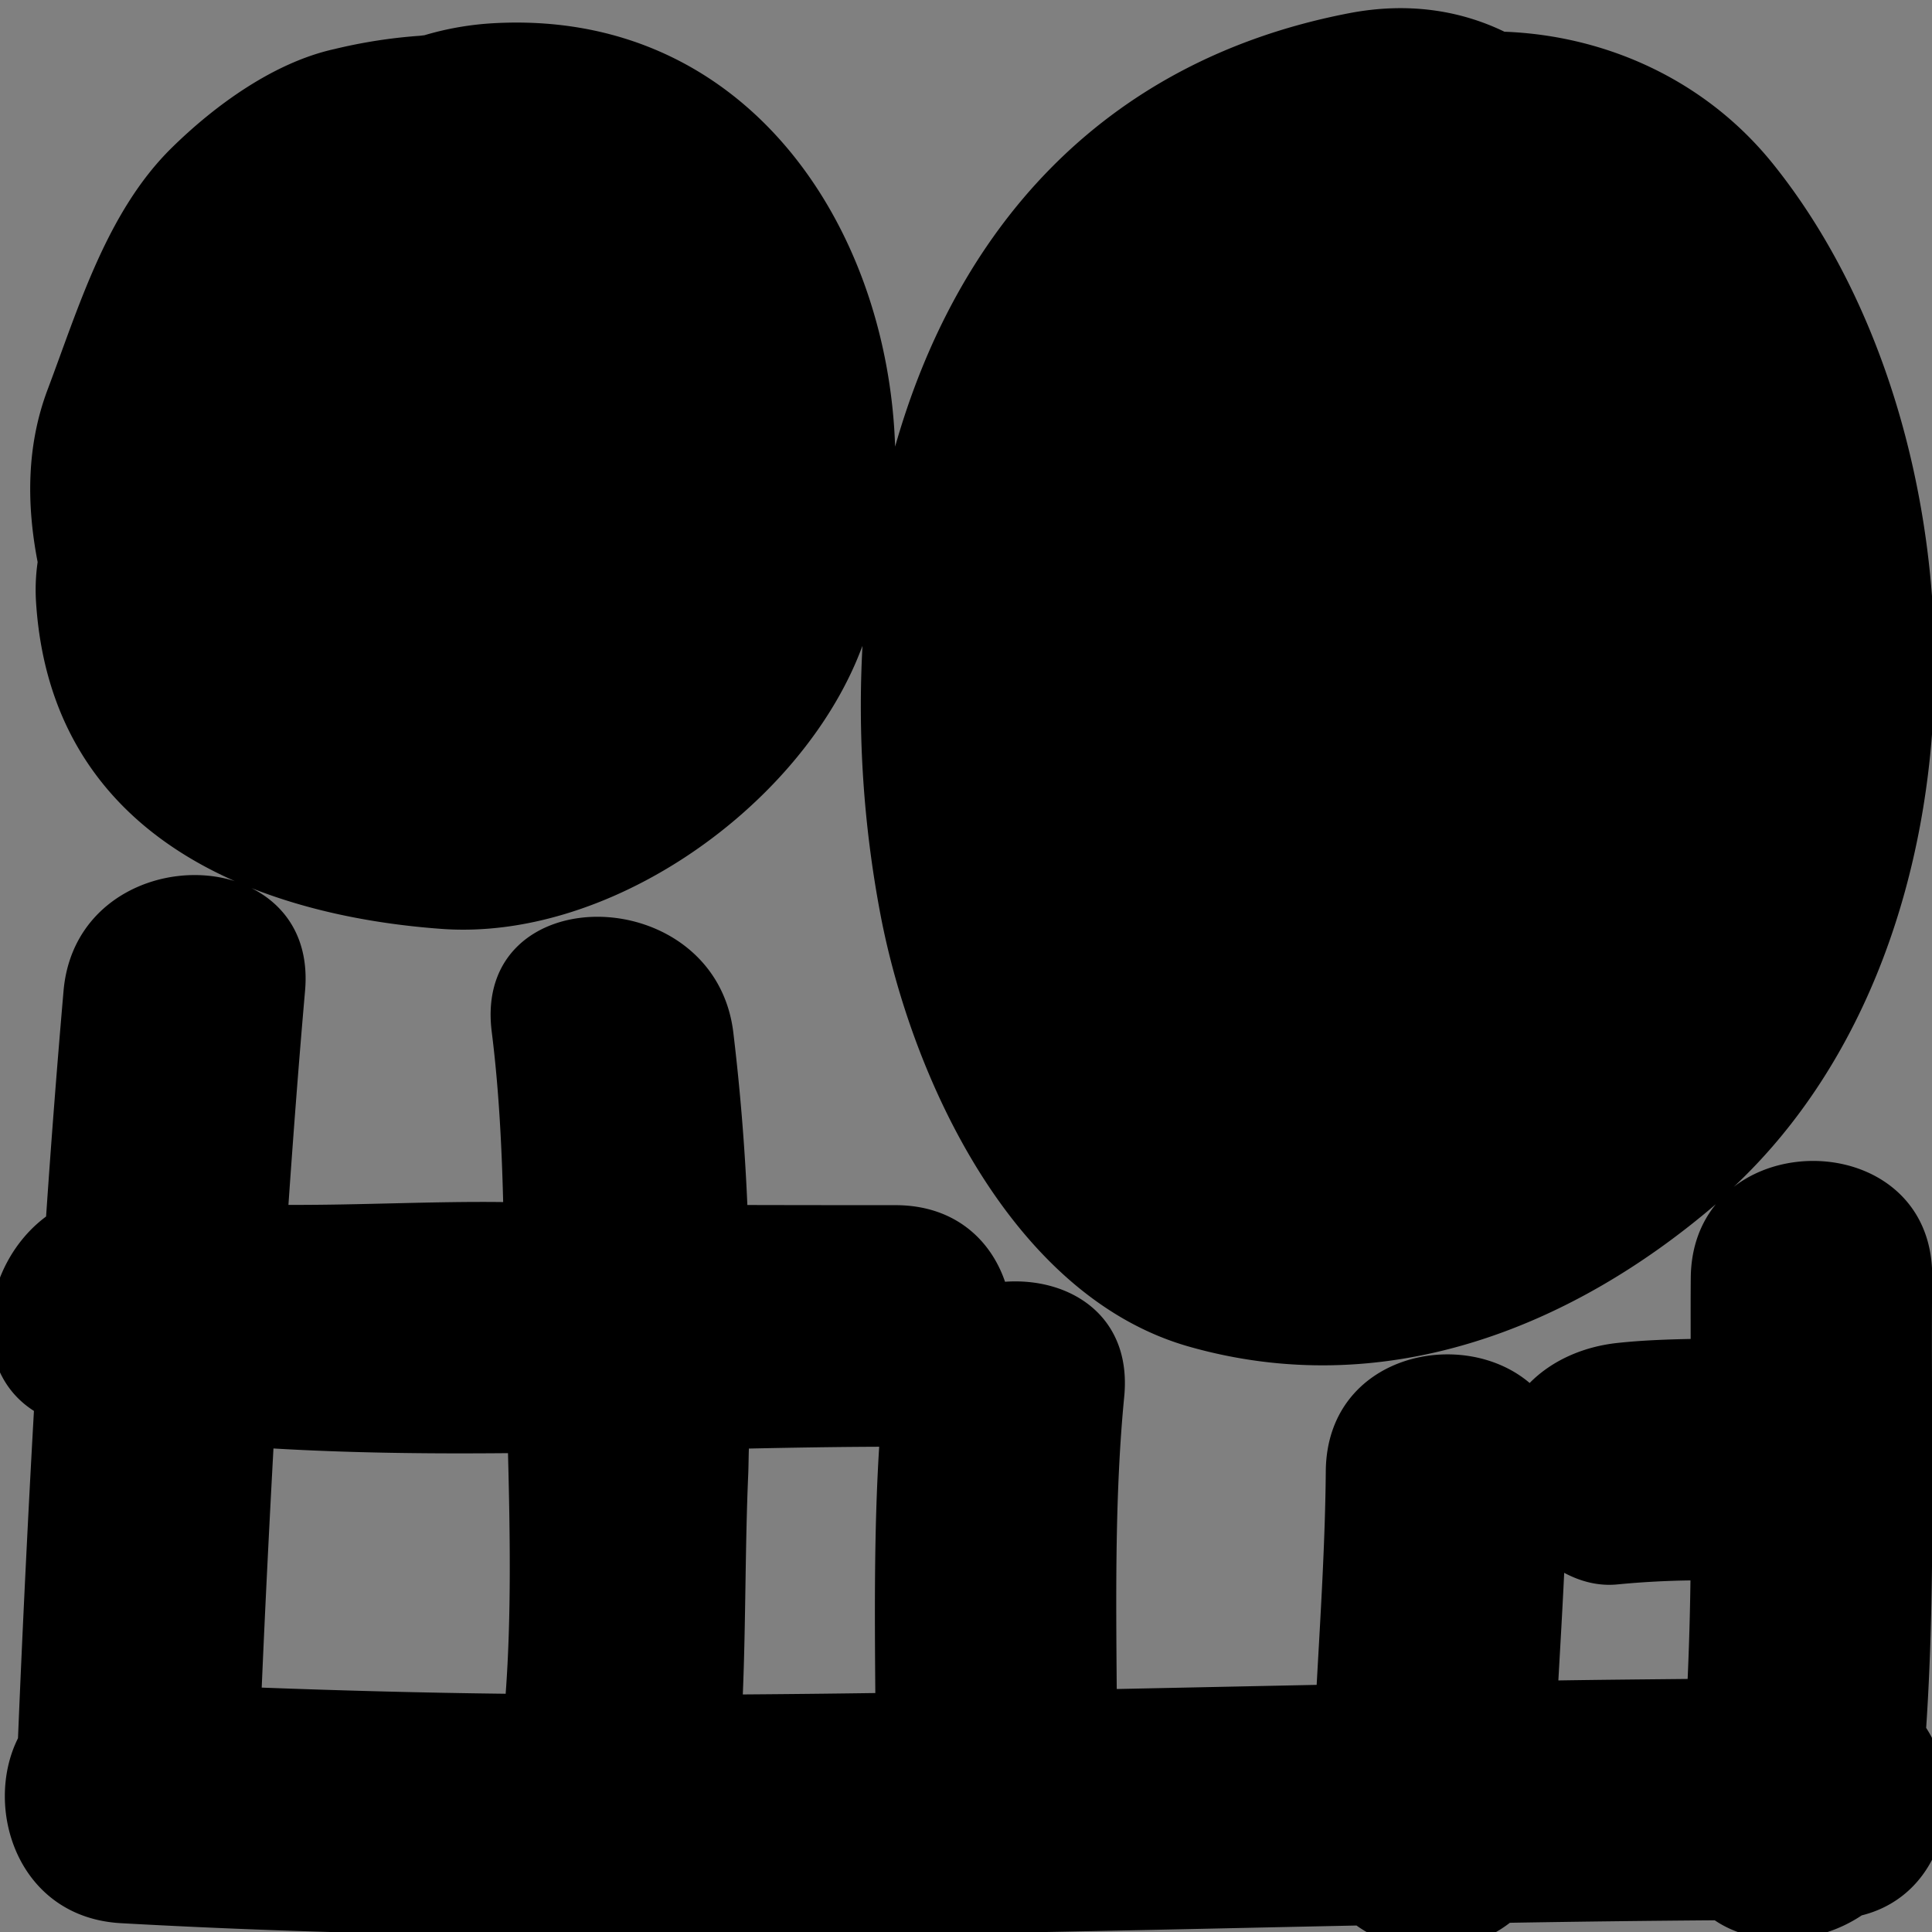 <?xml version="1.0" encoding="UTF-8"?>
<svg data-bbox="-0.238 0.203 48.599 48.211" viewBox="0 0 48 48" height="48" width="48" xmlns="http://www.w3.org/2000/svg" data-type="tint">
    <rect x="0" y="0" width="48" height="48" fill="#808080" stroke="none"/>
    <g>
        <path d="M17.581 7.849a6.04 6.04 0 0 0-2.757-3.585c-1.455-.853-3.008-.944-4.624-.606-4.58.96-8.213 5.845-6.595 10.526.523 1.514 1.345 2.758 2.757 3.585a6.04 6.04 0 0 0 4.624.605c1.859-.511 3.432-2.037 4.106-3.858 2.105-1.377 3.154-4.249 2.489-6.667z" fill="#FFFFFF"/>
        <path d="M47.855 42.929c.25-3.701.112-7.531.15-11.19.029-2.846-3.199-3.589-4.931-2.252 6.597-6.188 6.371-18.675.992-25.395-1.695-2.119-4.184-3.21-6.689-3.304-1.095-.53-2.396-.743-3.865-.459-6.257 1.207-9.783 5.519-11.273 10.767-.18-5.492-3.717-10.87-9.981-10.519a7.472 7.472 0 0 0-1.712.298 9.249 9.249 0 0 1-.115.014c-.718.051-1.425.161-2.122.33-1.506.332-2.971 1.399-4.046 2.457-1.608 1.582-2.305 3.949-3.08 6.003-.529 1.403-.523 2.863-.248 4.285a4.87 4.87 0 0 0-.043.938c.21 3.603 2.212 5.784 4.941 6.989-1.7-.539-4.047.373-4.254 2.724a302.277 302.277 0 0 0-.434 5.609c-1.589 1.178-1.964 3.774-.302 4.83a545.388 545.388 0 0 0-.396 8.132c-.865 1.729-.012 4.452 2.558 4.595 10.235.57 20.465.27 30.697.058 1.097.787 2.739.767 3.81-.068 1.696-.029 3.393-.049 5.09-.062.995.676 2.529.631 3.652-.122 2.094-.522 2.625-3.085 1.601-4.658zm-35.292-.848c-2.02-.024-4.04-.077-6.061-.153.085-1.978.184-3.959.292-5.941 1.922.113 3.874.134 5.827.116.05 1.942.086 4.038-.058 5.978zm9.184-.018a451.63 451.63 0 0 1-3.292.035c.075-1.827.057-3.683.134-5.458.009-.214.009-.436.017-.651 1.09-.023 2.171-.041 3.237-.045-.126 2.013-.112 4.076-.096 6.119zm11.192-5.514c-.016 1.773-.129 3.542-.227 5.311l-4.967.103c-.019-2.434-.044-4.896.186-7.264.197-2.028-1.374-2.967-2.961-2.854-.361-1.057-1.269-1.903-2.722-1.903-1.227 0-2.454-.001-3.68-.004a56.214 56.214 0 0 0-.351-4.304c-.477-3.786-6.483-3.832-6 0 .176 1.399.248 2.814.284 4.231-1.718-.022-3.542.077-5.335.07.124-1.778.258-3.553.413-5.319.113-1.284-.483-2.127-1.333-2.552 1.443.571 3.062.893 4.721 1.014 4.076.298 8.612-2.846 10.255-6.529.074-.165.14-.333.206-.502a27.69 27.69 0 0 0 .442 6.649c.774 4.089 3.28 9.512 7.666 10.759 4.807 1.367 9.439-.407 13.094-3.537-.375.461-.615 1.064-.623 1.821-.005.505-.003 1.018-.003 1.527-.603.012-1.205.034-1.808.098-.858.09-1.64.436-2.192.996-1.682-1.431-5.039-.702-5.065 2.189zm5.778 5.201c.05-.891.103-1.782.145-2.674.405.216.855.337 1.334.287a21.754 21.754 0 0 1 1.803-.098 79.46 79.46 0 0 1-.07 2.448c-1.072.011-2.142.02-3.212.037z"/>
    </g>
</svg>
